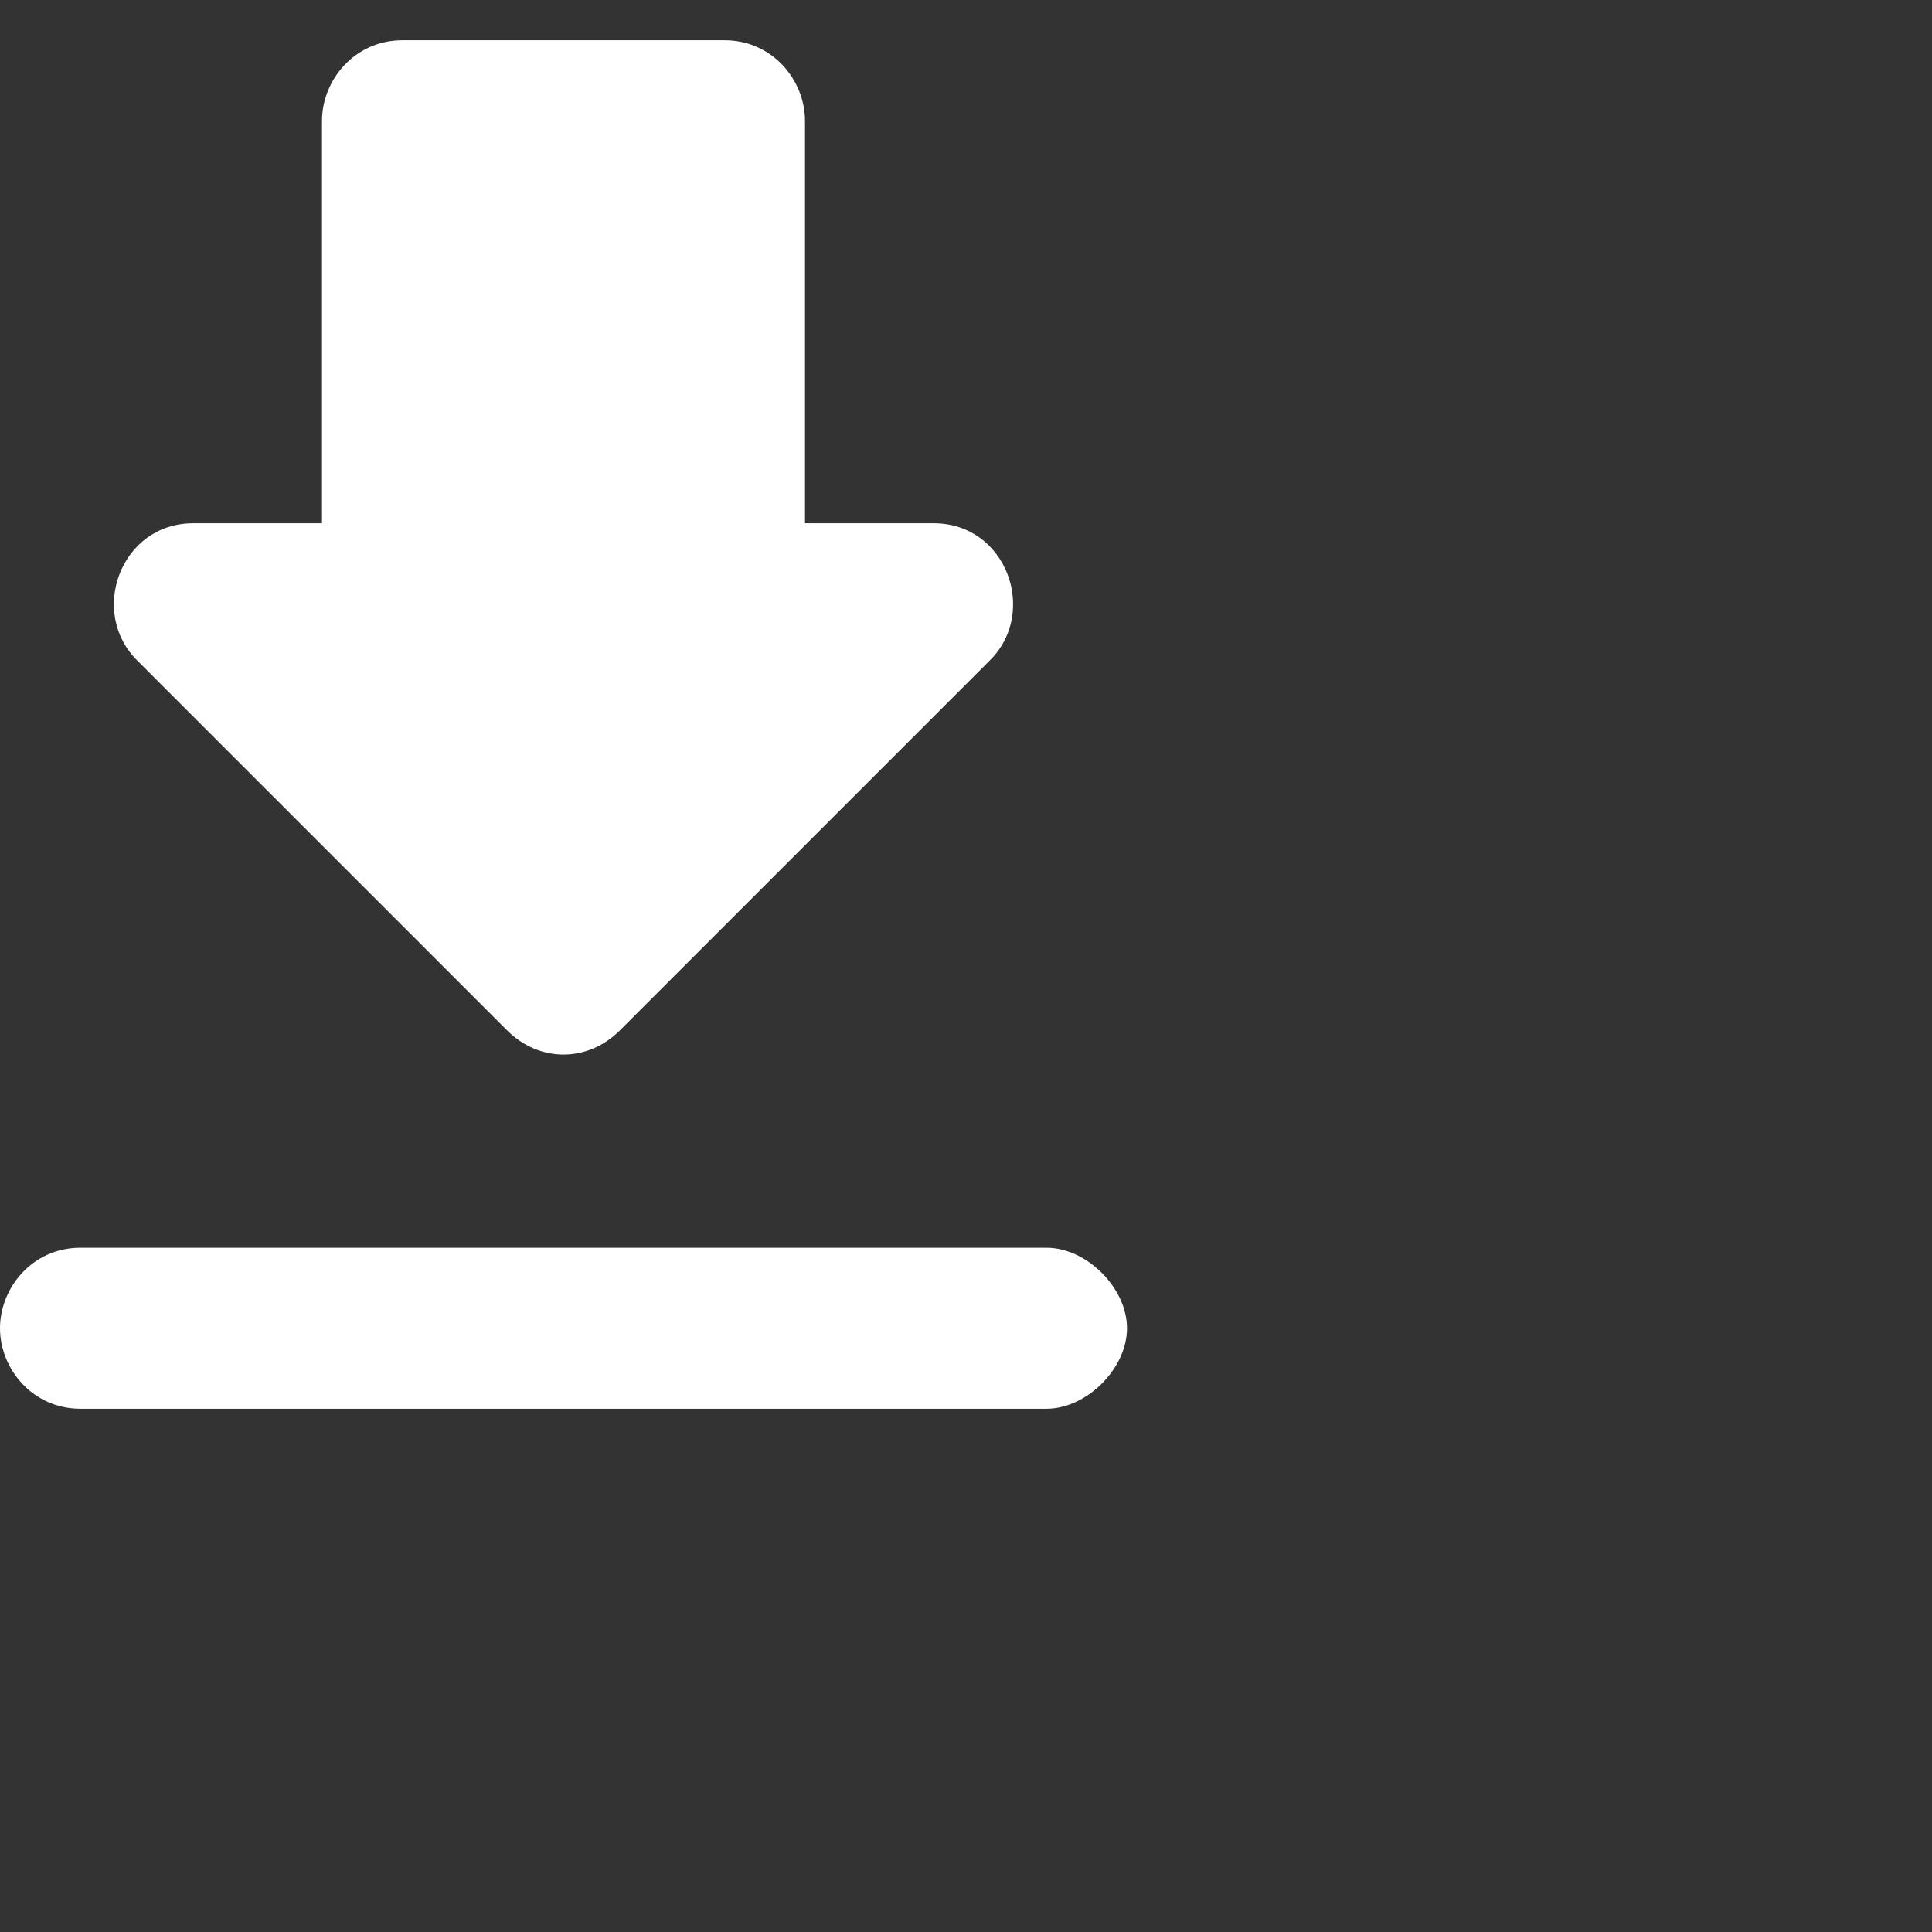 <?xml version="1.0" encoding="utf-8"?>
<svg viewBox="0 0 24 24" xmlns="http://www.w3.org/2000/svg"><rect x="0" y="0" width="24" height="24" fill="#333333" stroke="none"/><path d="M11.6 6.5H10V1.5C10 1 9.6 0.5 9 0.5H5C4.4 0.5 4 1 4 1.5V6.5H2.4C1.5 6.5 1.1 7.6 1.7 8.2L6.3 12.8C6.7 13.2 7.3 13.2 7.7 12.8L12.3 8.2C12.9 7.6 12.5 6.5 11.6 6.5ZM0 16.5C0 17 0.4 17.5 1 17.5H13C13.5 17.5 14 17 14 16.5C14 16 13.5 15.5 13 15.5H1C0.4 15.5 0 16 0 16.5Z" fill="white"/></svg>